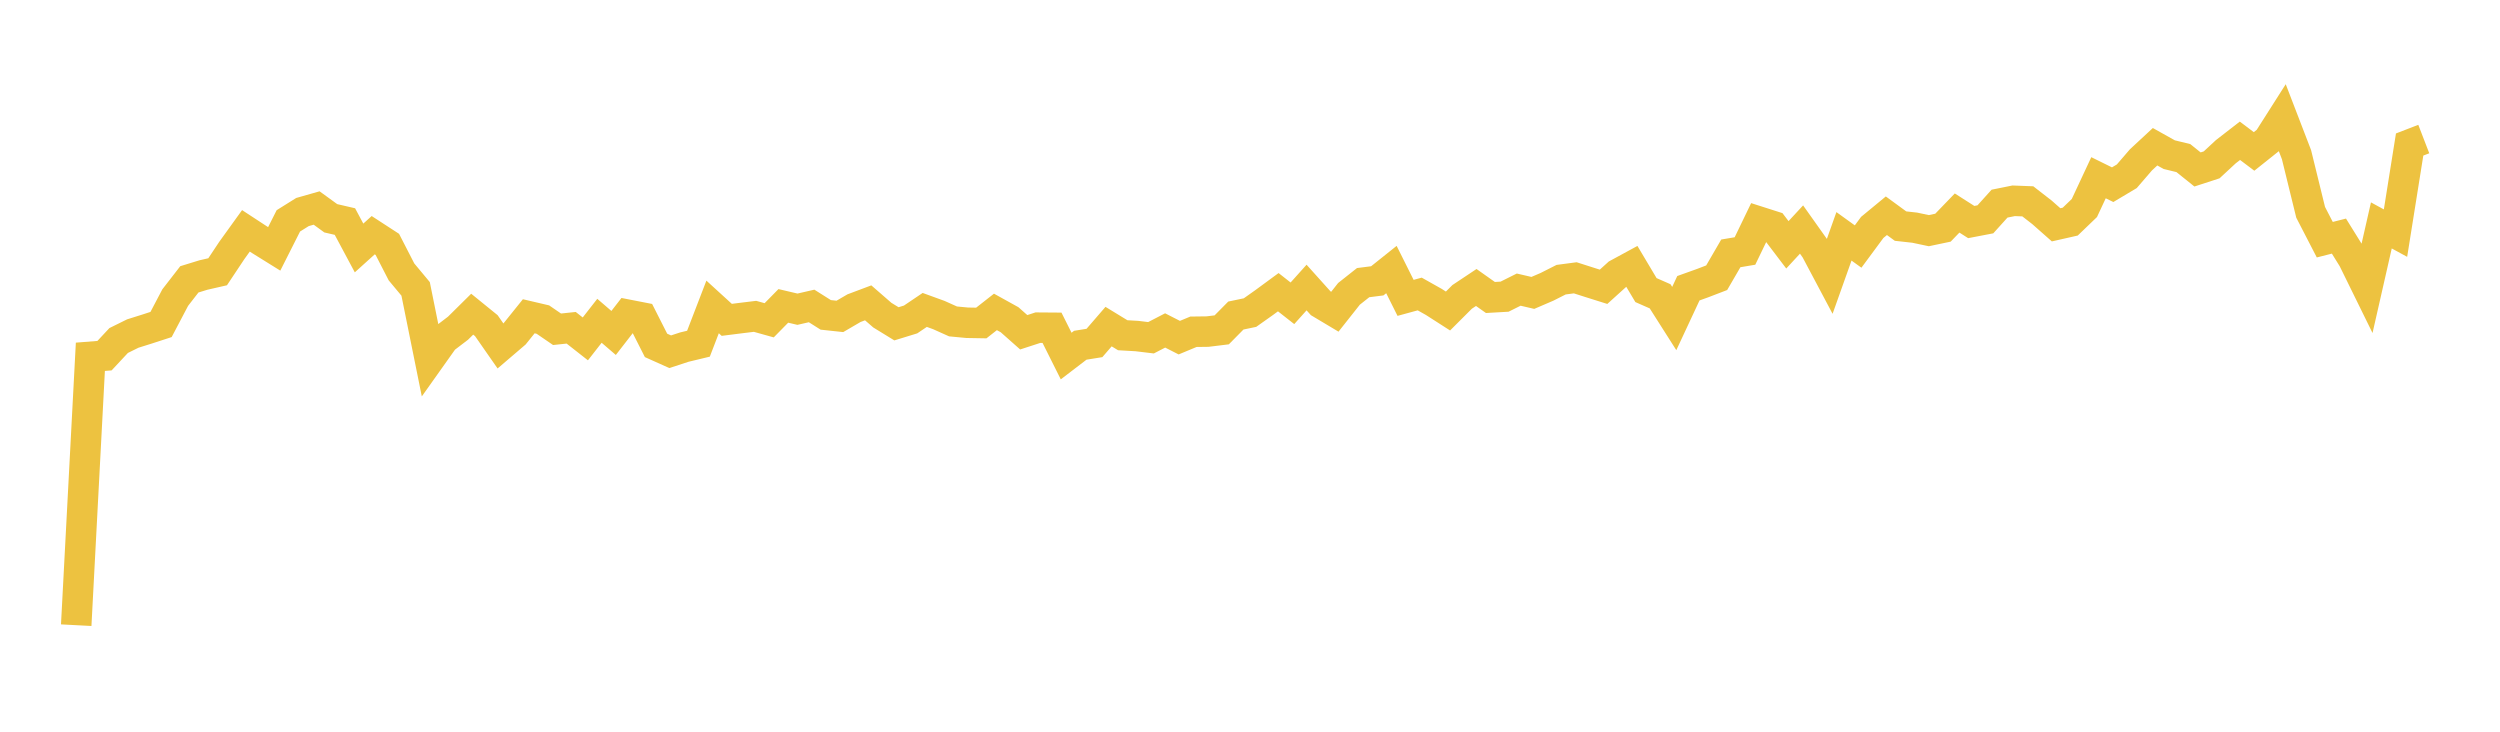<svg width="164" height="48" xmlns="http://www.w3.org/2000/svg" xmlns:xlink="http://www.w3.org/1999/xlink"><path fill="none" stroke="rgb(237,194,64)" stroke-width="2" d="M5,41.012L5.928,23.405L6.855,23.332L7.783,22.338L8.711,21.88L9.639,21.588L10.566,21.287L11.494,19.522L12.422,18.325L13.349,18.04L14.277,17.828L15.205,16.432L16.133,15.143L17.06,15.75L17.988,16.327L18.916,14.488L19.843,13.909L20.771,13.645L21.699,14.319L22.627,14.534L23.554,16.267L24.482,15.429L25.41,16.032L26.337,17.836L27.265,18.951L28.193,23.542L29.12,22.236L30.048,21.528L30.976,20.61L31.904,21.363L32.831,22.694L33.759,21.901L34.687,20.747L35.614,20.964L36.542,21.6L37.47,21.502L38.398,22.231L39.325,21.044L40.253,21.842L41.181,20.646L42.108,20.827L43.036,22.658L43.964,23.074L44.892,22.77L45.819,22.547L46.747,20.135L47.675,20.982L48.602,20.865L49.53,20.752L50.458,21.011L51.386,20.066L52.313,20.284L53.241,20.07L54.169,20.656L55.096,20.756L56.024,20.215L56.952,19.866L57.88,20.673L58.807,21.242L59.735,20.957L60.663,20.331L61.59,20.668L62.518,21.085L63.446,21.173L64.373,21.189L65.301,20.461L66.229,20.975L67.157,21.797L68.084,21.495L69.012,21.502L69.94,23.357L70.867,22.648L71.795,22.499L72.723,21.425L73.651,21.992L74.578,22.045L75.506,22.157L76.434,21.677L77.361,22.15L78.289,21.764L79.217,21.752L80.145,21.638L81.072,20.7L82,20.506L82.928,19.849L83.855,19.168L84.783,19.896L85.711,18.862L86.639,19.895L87.566,20.449L88.494,19.276L89.422,18.541L90.349,18.423L91.277,17.682L92.205,19.54L93.133,19.286L94.06,19.807L94.988,20.403L95.916,19.476L96.843,18.859L97.771,19.515L98.699,19.462L99.627,18.999L100.554,19.215L101.482,18.816L102.41,18.347L103.337,18.224L104.265,18.521L105.193,18.813L106.12,17.975L107.048,17.471L107.976,19.03L108.904,19.438L109.831,20.896L110.759,18.908L111.687,18.575L112.614,18.219L113.542,16.621L114.47,16.465L115.398,14.542L116.325,14.838L117.253,16.06L118.181,15.057L119.108,16.364L120.036,18.112L120.964,15.504L121.892,16.173L122.819,14.918L123.747,14.153L124.675,14.832L125.602,14.935L126.53,15.131L127.458,14.936L128.386,13.974L129.313,14.566L130.241,14.388L131.169,13.359L132.096,13.172L133.024,13.208L133.952,13.928L134.88,14.748L135.807,14.538L136.735,13.646L137.663,11.659L138.59,12.116L139.518,11.563L140.446,10.486L141.373,9.626L142.301,10.145L143.229,10.371L144.157,11.117L145.084,10.815L146.012,9.954L146.94,9.235L147.867,9.934L148.795,9.194L149.723,7.735L150.651,10.148L151.578,13.927L152.506,15.724L153.434,15.488L154.361,16.981L155.289,18.869L156.217,14.787L157.145,15.293L158.072,9.48L159,9.122"></path></svg>